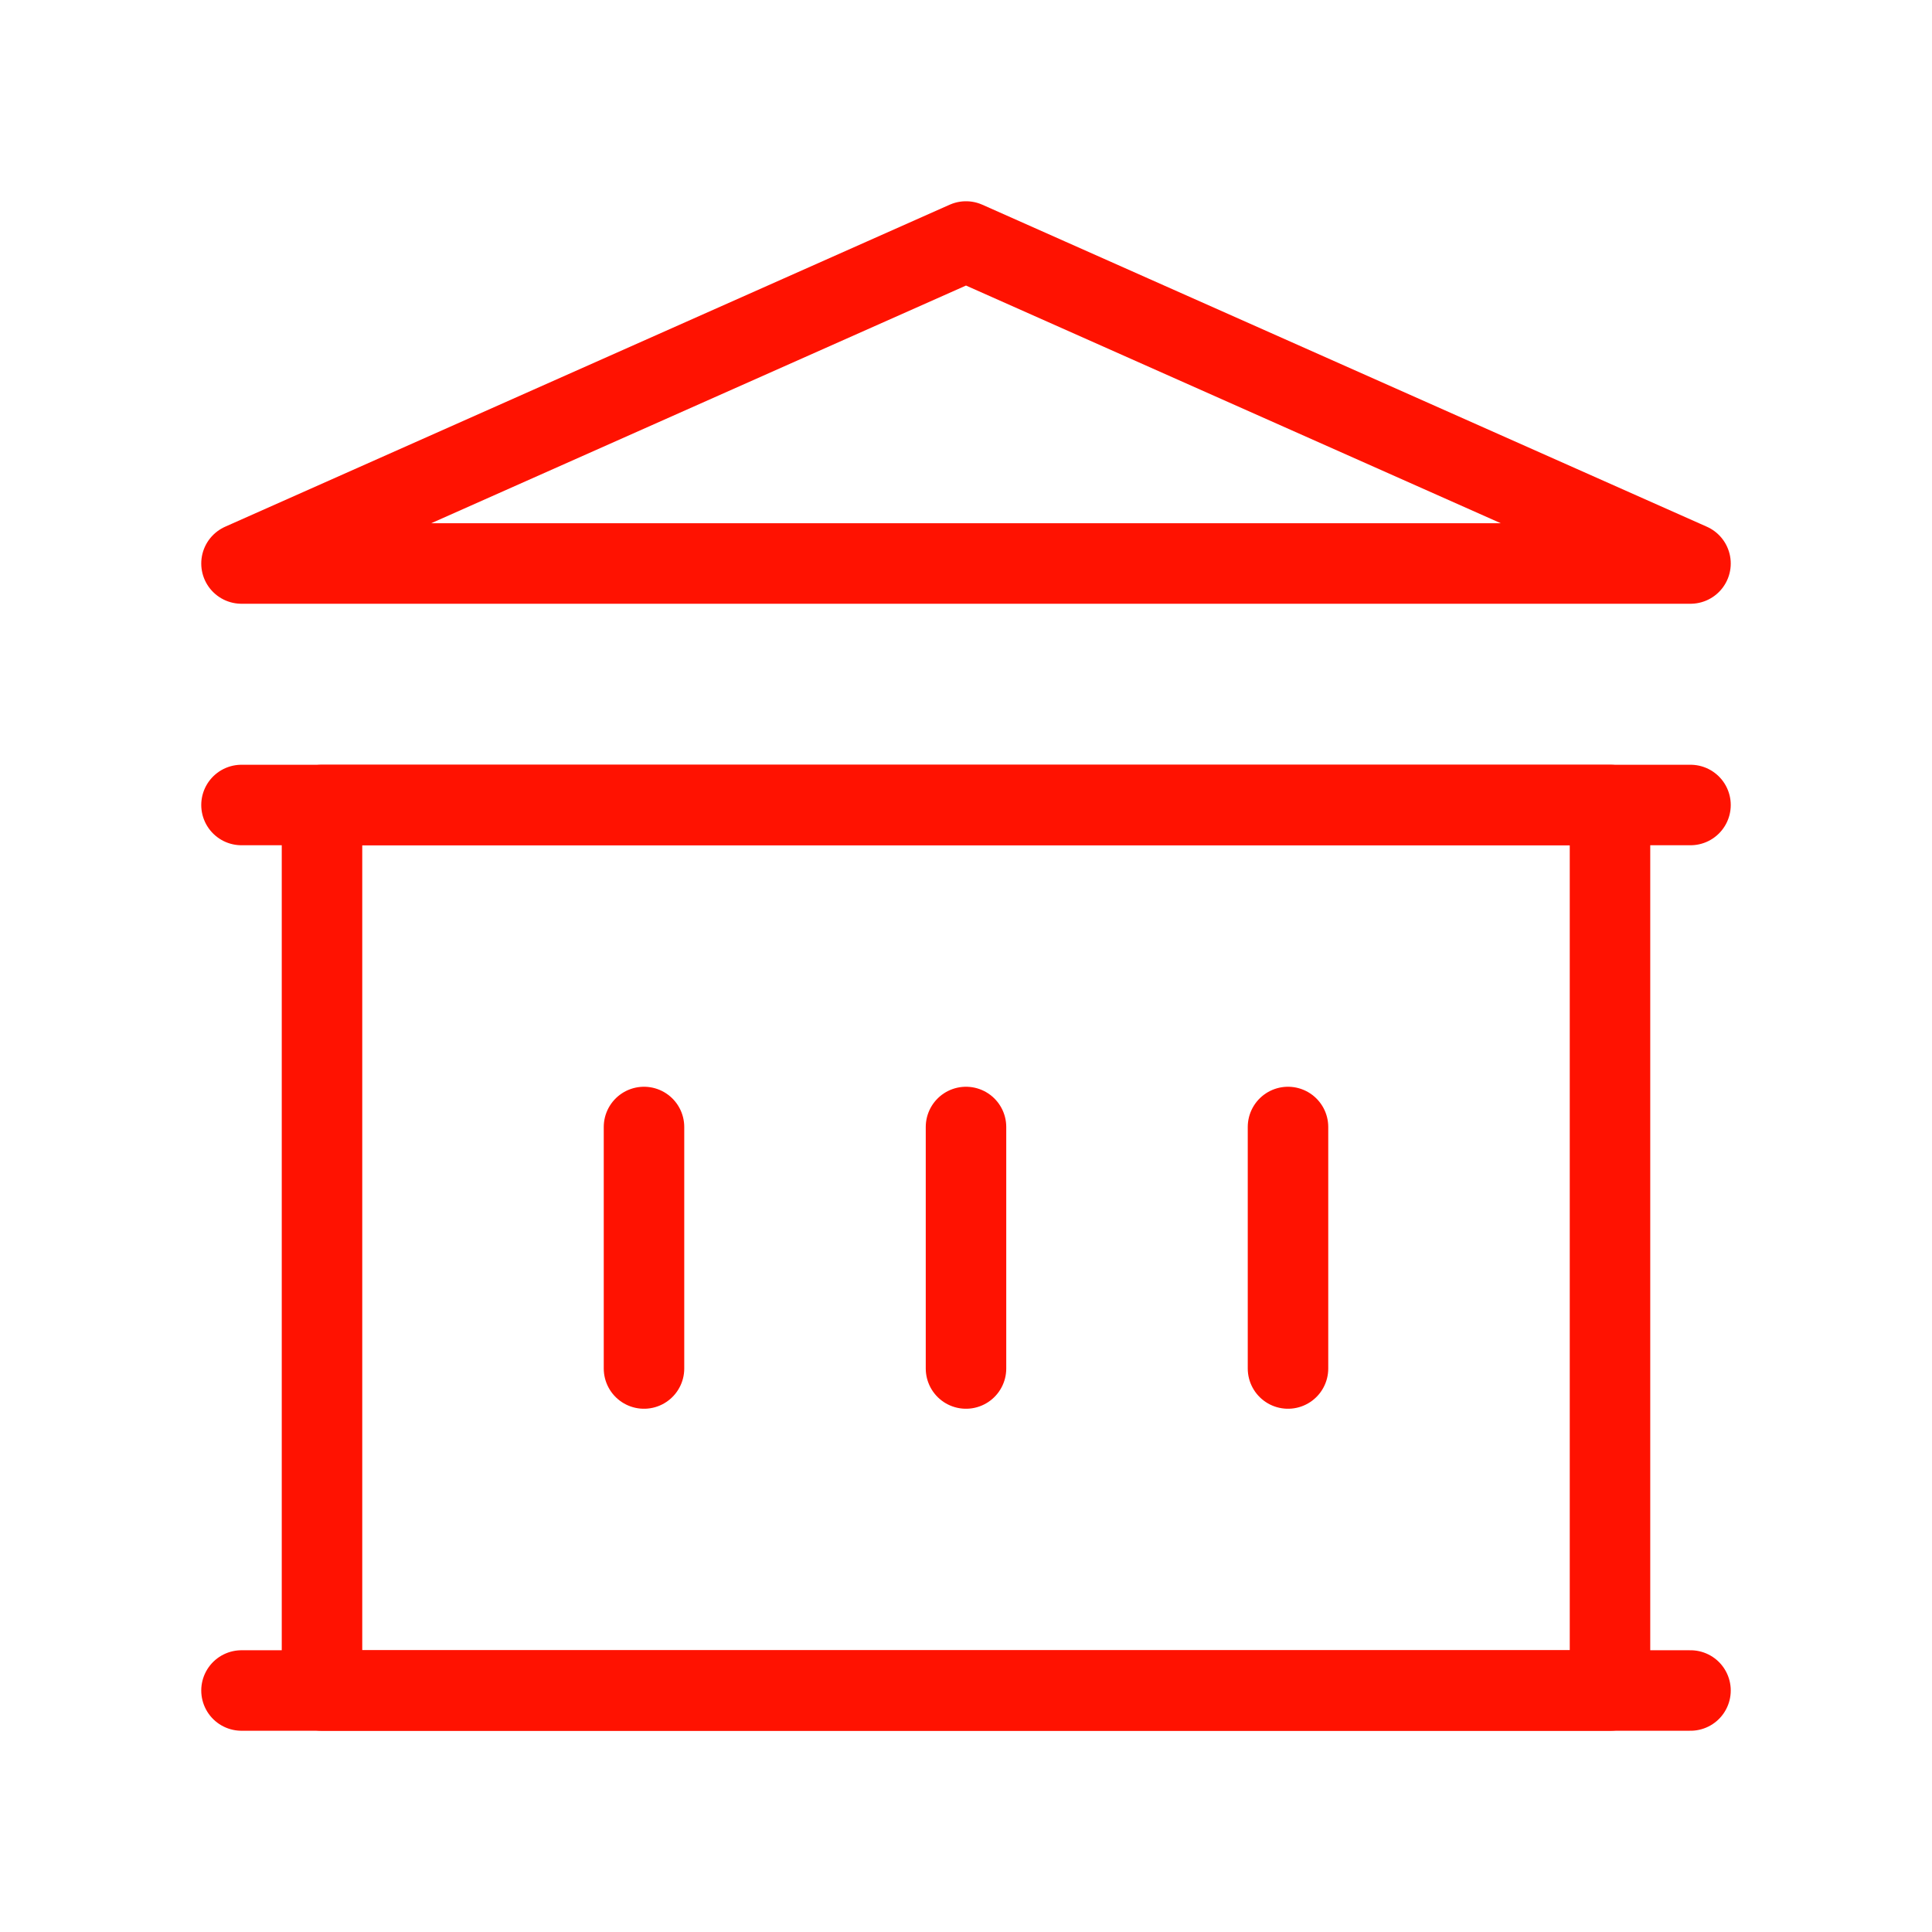 <svg width="72" height="72" viewBox="0 0 24 24" fill="none" xmlns="http://www.w3.org/2000/svg" data-reactroot="">
<path stroke-linejoin="round" stroke-linecap="round" stroke-width="1" stroke="#ff1201" fill="none" d="M4 10H20V21H4V10Z"></path>
<path stroke-linejoin="round" stroke-linecap="round" stroke-width="1" stroke="#ff1201" d="M3 21H21M3 10H21"></path>
<path stroke-linejoin="round" stroke-linecap="round" stroke-width="1" stroke="#ff1201" d="M8 14V17M12 14V17M16 14V17"></path>
<path stroke-linejoin="round" stroke-linecap="round" stroke-width="1" stroke="#ff1201" fill="none" d="M3 7L12 3L21 7H3Z"></path>
</svg>
